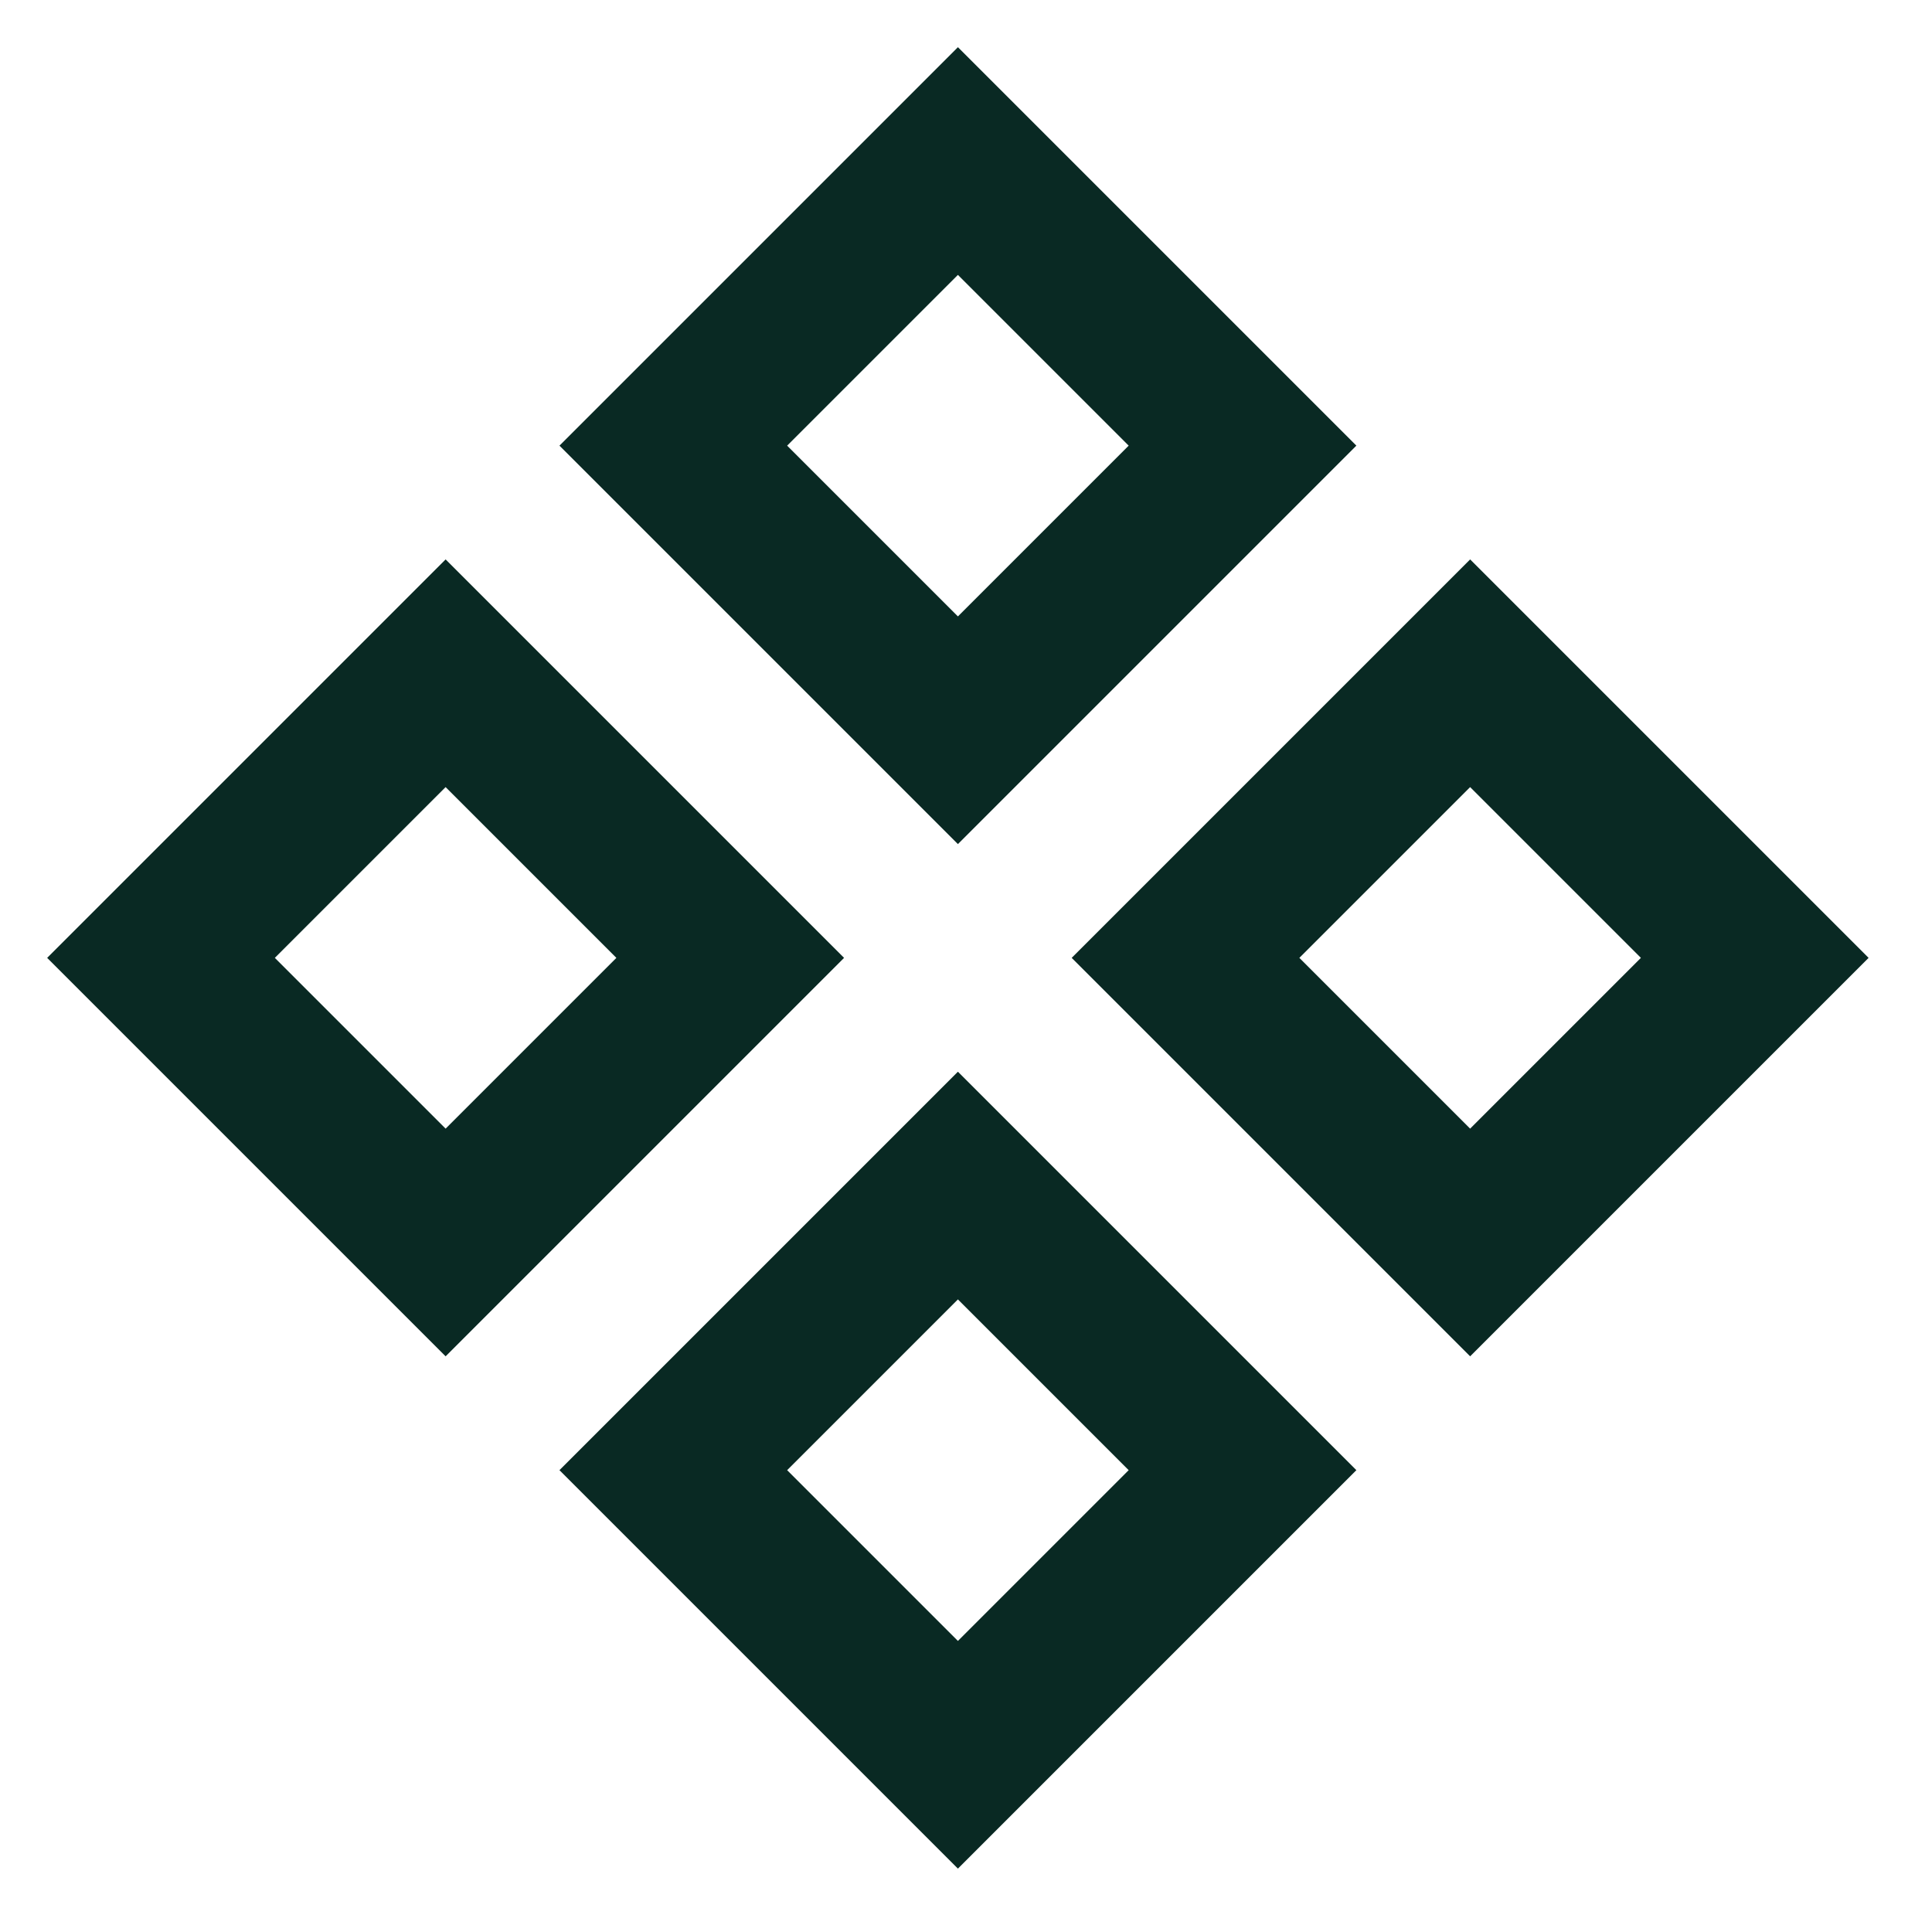 <svg width="24" height="24" viewBox="0 0 24 24" fill="none" xmlns="http://www.w3.org/2000/svg">
<rect x="8.364" y="18.263" width="5" height="5" transform="rotate(-45 8.364 18.263)" stroke="#092923" stroke-width="2"/>
<rect x="2" y="11.899" width="5" height="5" transform="rotate(-45 2 11.899)" stroke="#092923" stroke-width="2"/>
<rect x="14.727" y="11.899" width="5" height="5" transform="rotate(-45 14.727 11.899)" stroke="#092923" stroke-width="2"/>
<rect x="8.364" y="5.536" width="5" height="5" transform="rotate(-45 8.364 5.536)" stroke="#092923" stroke-width="2"/>
</svg>
